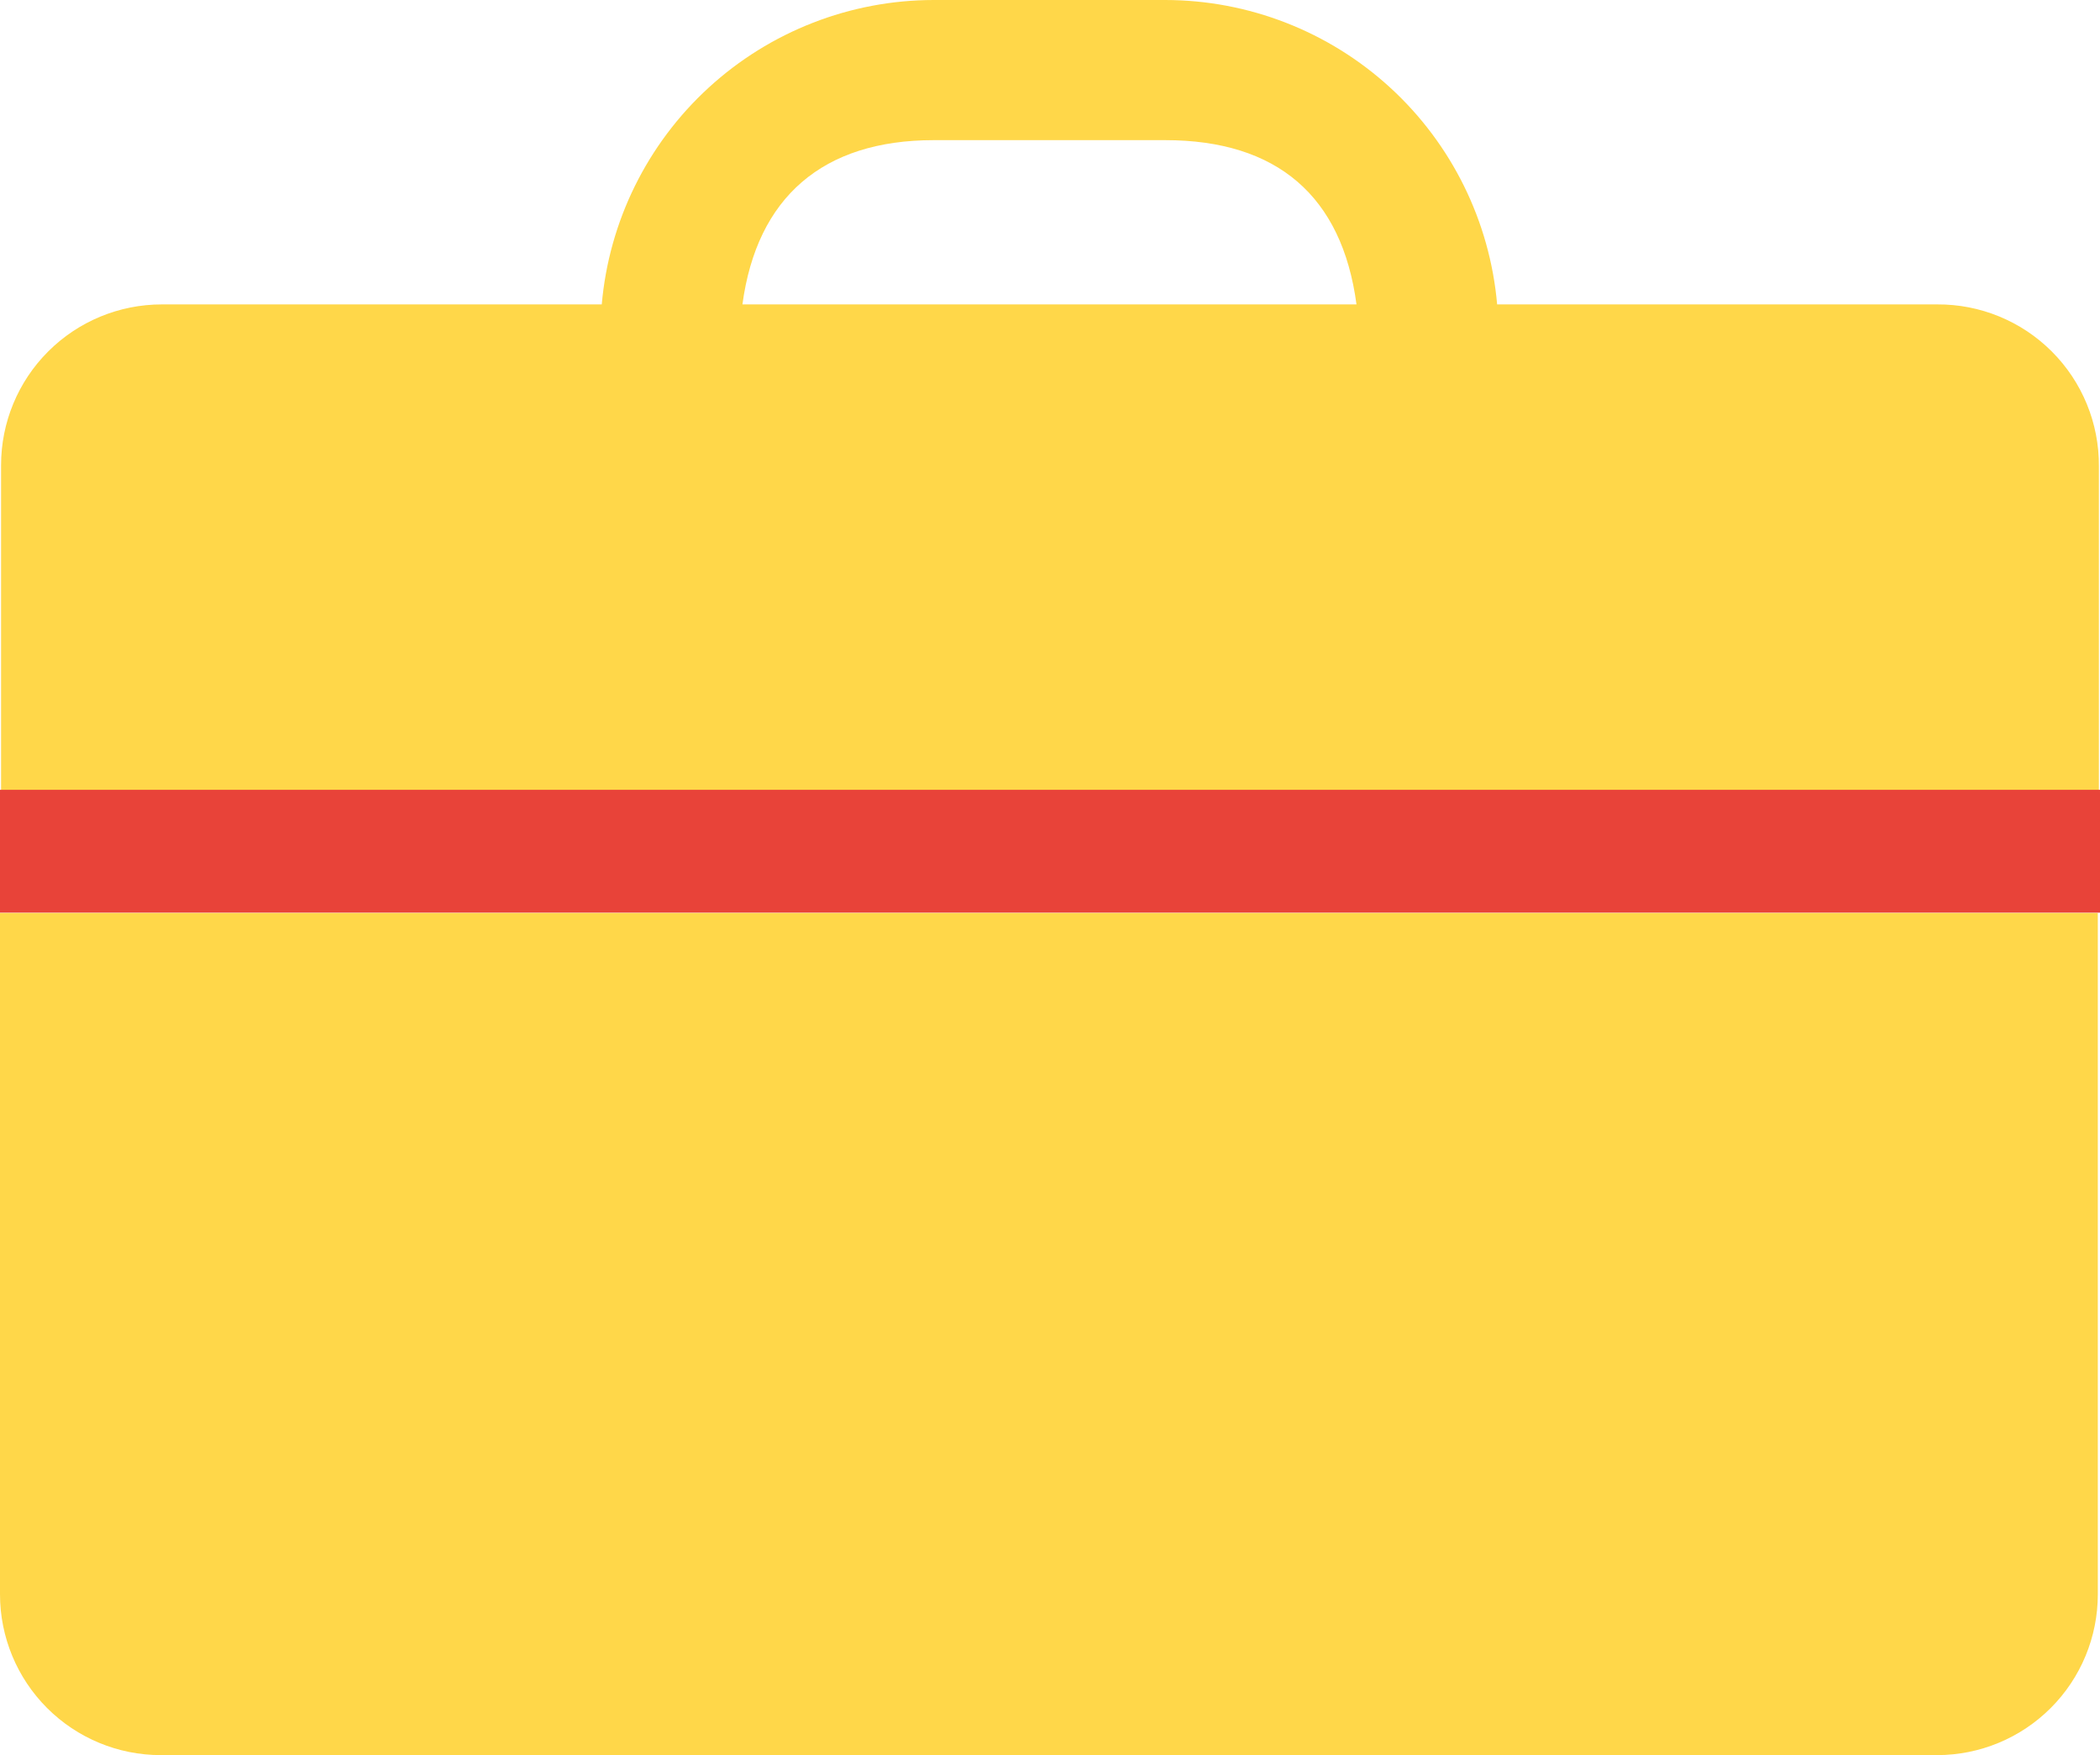 <?xml version="1.0" encoding="UTF-8"?> <svg xmlns="http://www.w3.org/2000/svg" width="359" height="300" viewBox="0 0 359 300" fill="none"> <path d="M0 272.518C0 279.805 2.895 286.795 8.048 291.949C13.201 297.102 20.192 300 27.48 300H331.145C338.432 300 345.422 297.102 350.576 291.949C355.733 286.796 358.627 279.805 358.627 272.518V156.042H0L0 272.518Z" fill="#FFD749"></path> <path d="M331.146 52.032H255.939C254.693 37.837 248.175 24.622 237.674 14.993C227.169 5.361 213.441 0.013 199.192 0H159.62C145.37 0.013 131.642 5.361 121.137 14.993C110.636 24.622 104.118 37.837 102.872 52.032H27.665C20.378 52.032 13.387 54.926 8.234 60.079C3.077 65.233 0.183 72.223 0.183 79.511V135.434H358.81V79.696C358.861 72.342 355.96 65.278 350.762 60.08C345.564 54.882 338.497 51.981 331.146 52.032L331.146 52.032ZM126.92 52.032C129.393 33.712 140.661 23.955 159.622 23.955H199.194C218.337 23.955 229.424 33.527 231.896 52.032H126.92Z" fill="#FFD749"></path> <rect y="135" width="359" height="21" fill="#E84339"></rect> </svg> 